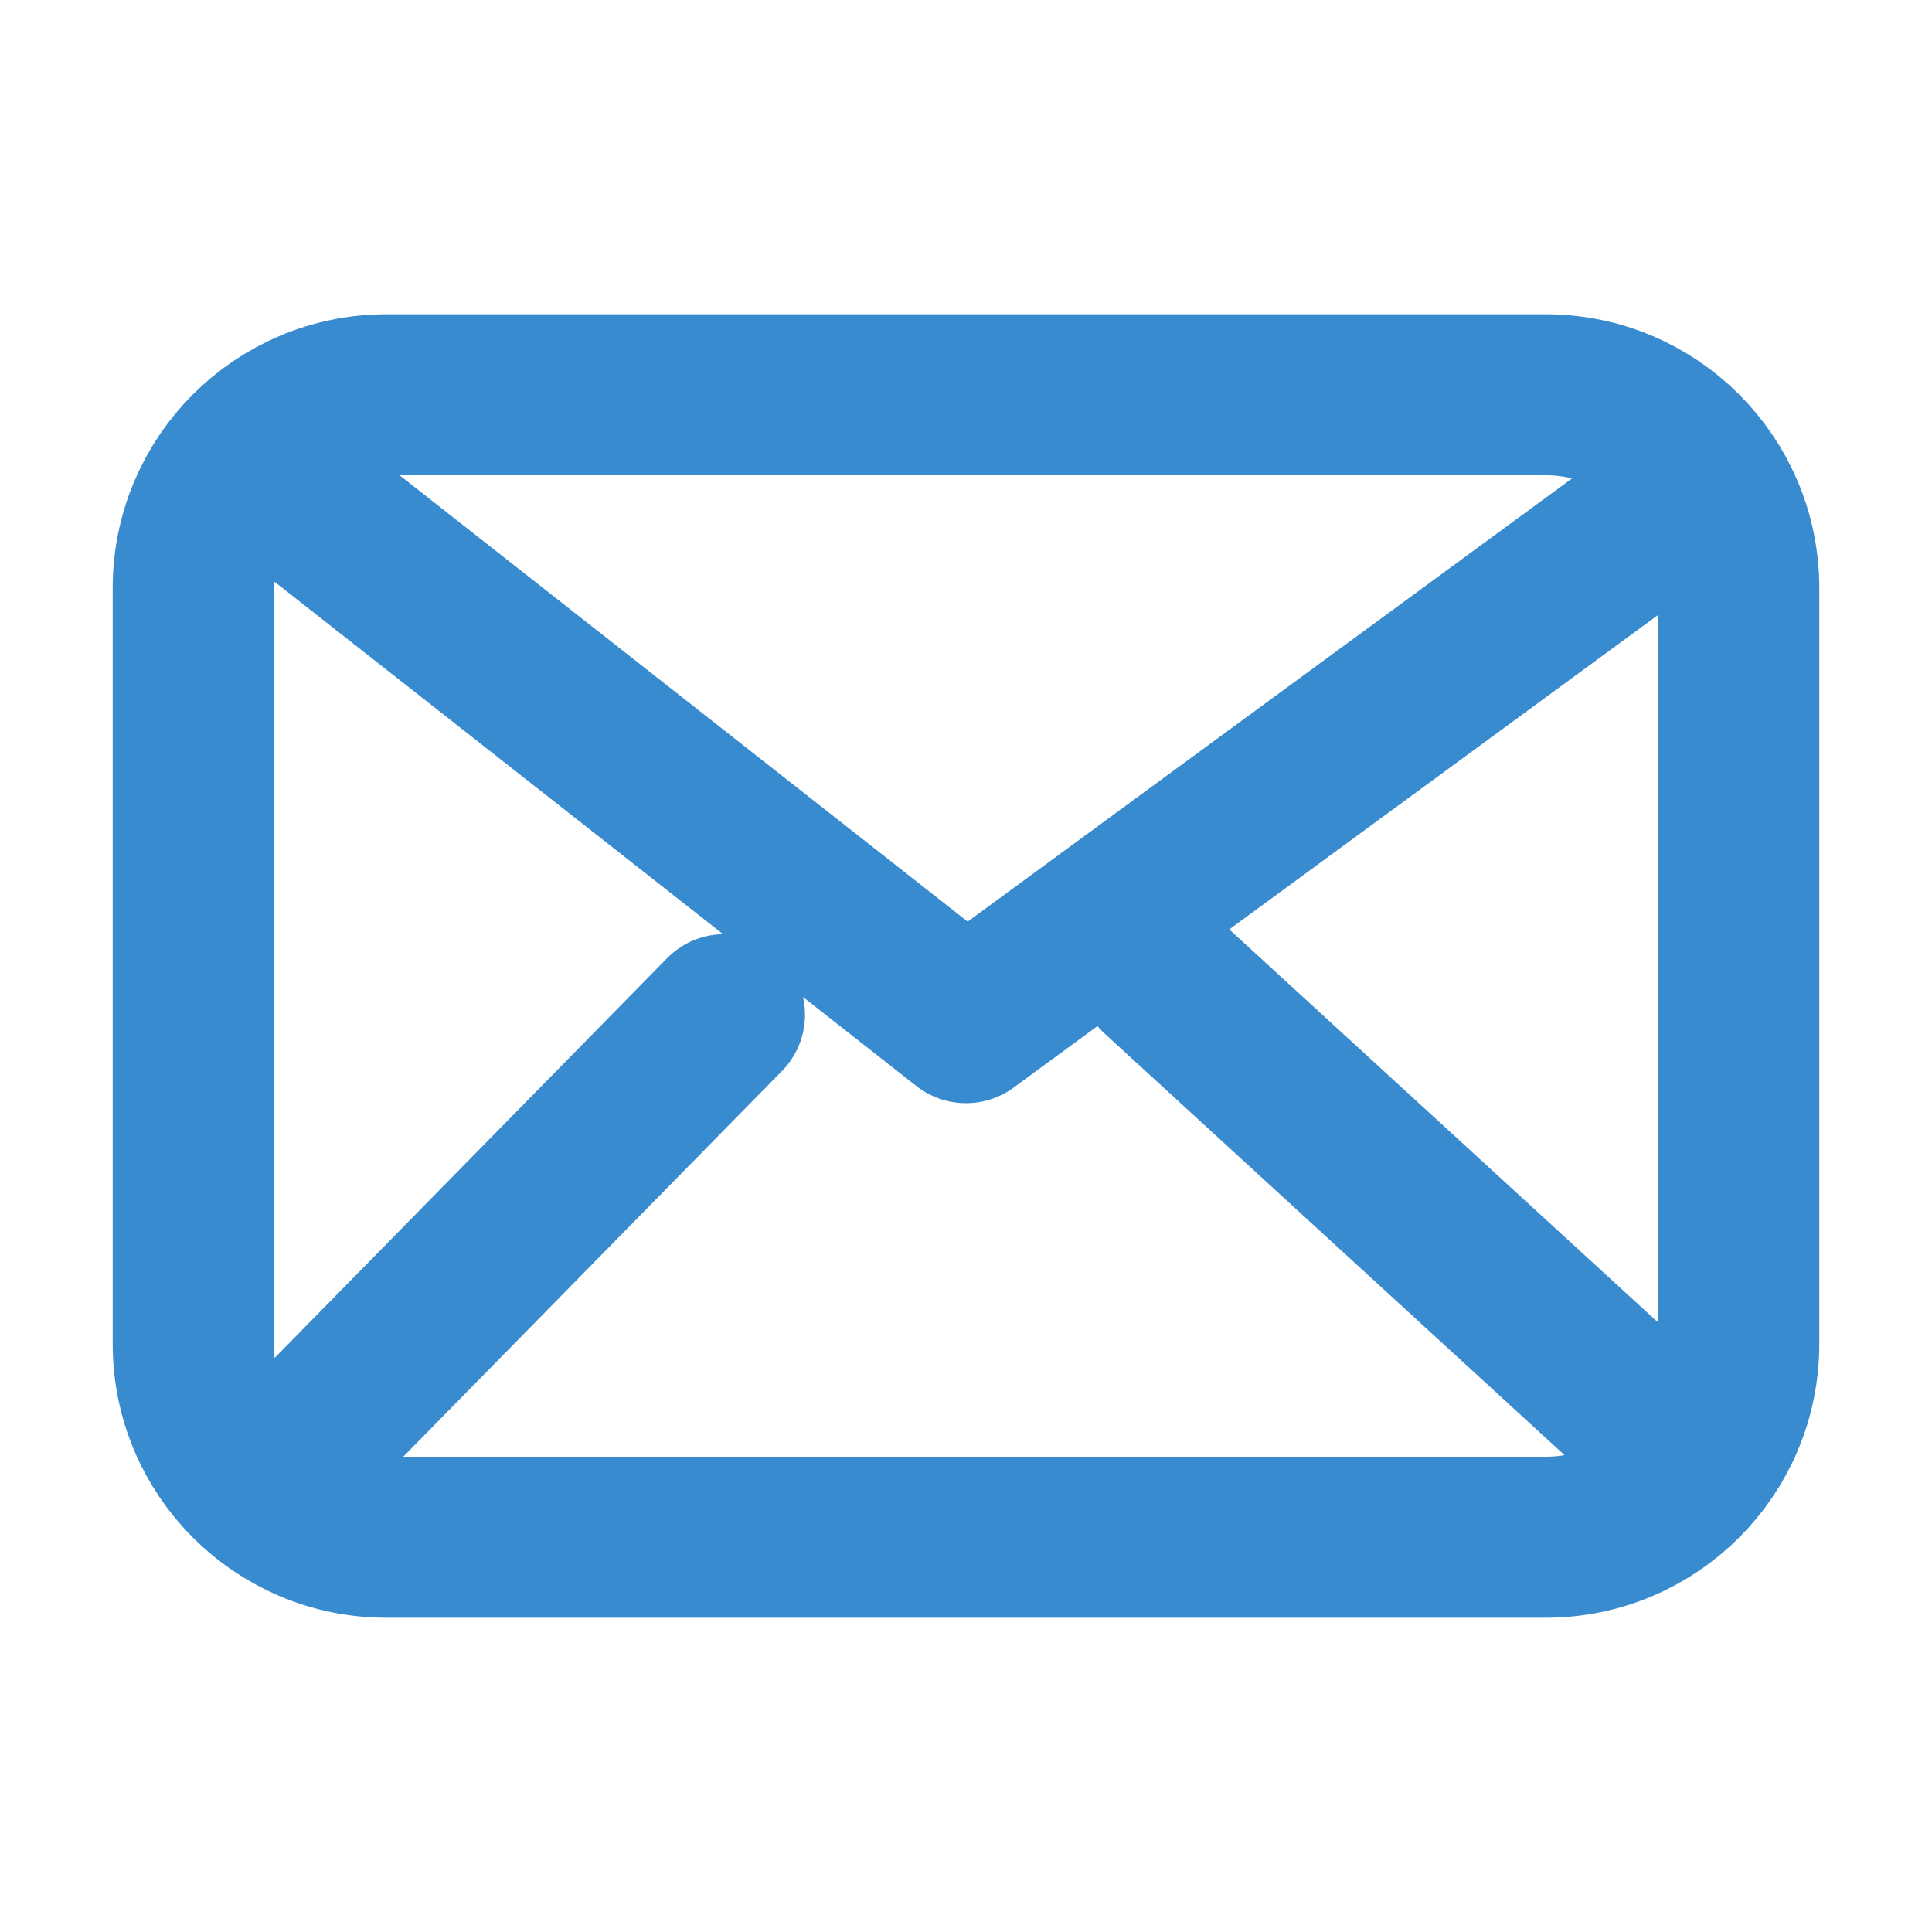 <?xml version="1.0" encoding="UTF-8"?> <svg xmlns="http://www.w3.org/2000/svg" width="18" height="18" viewBox="0 0 18 18" fill="none"> <path d="M2.7 4.578L9 9.528L15.75 4.578M6.75 9.453L2.7 13.578M15.3 13.203L10.8 9.078M3.6 14.322C2.606 14.322 1.8 13.516 1.8 12.522V5.478C1.8 4.484 2.606 3.678 3.6 3.678H14.4C15.394 3.678 16.2 4.484 16.2 5.478V12.522C16.2 13.516 15.394 14.322 14.4 14.322H3.6Z" stroke="#398BD0" stroke-width="1.5" stroke-linecap="round" stroke-linejoin="round"></path> </svg> 